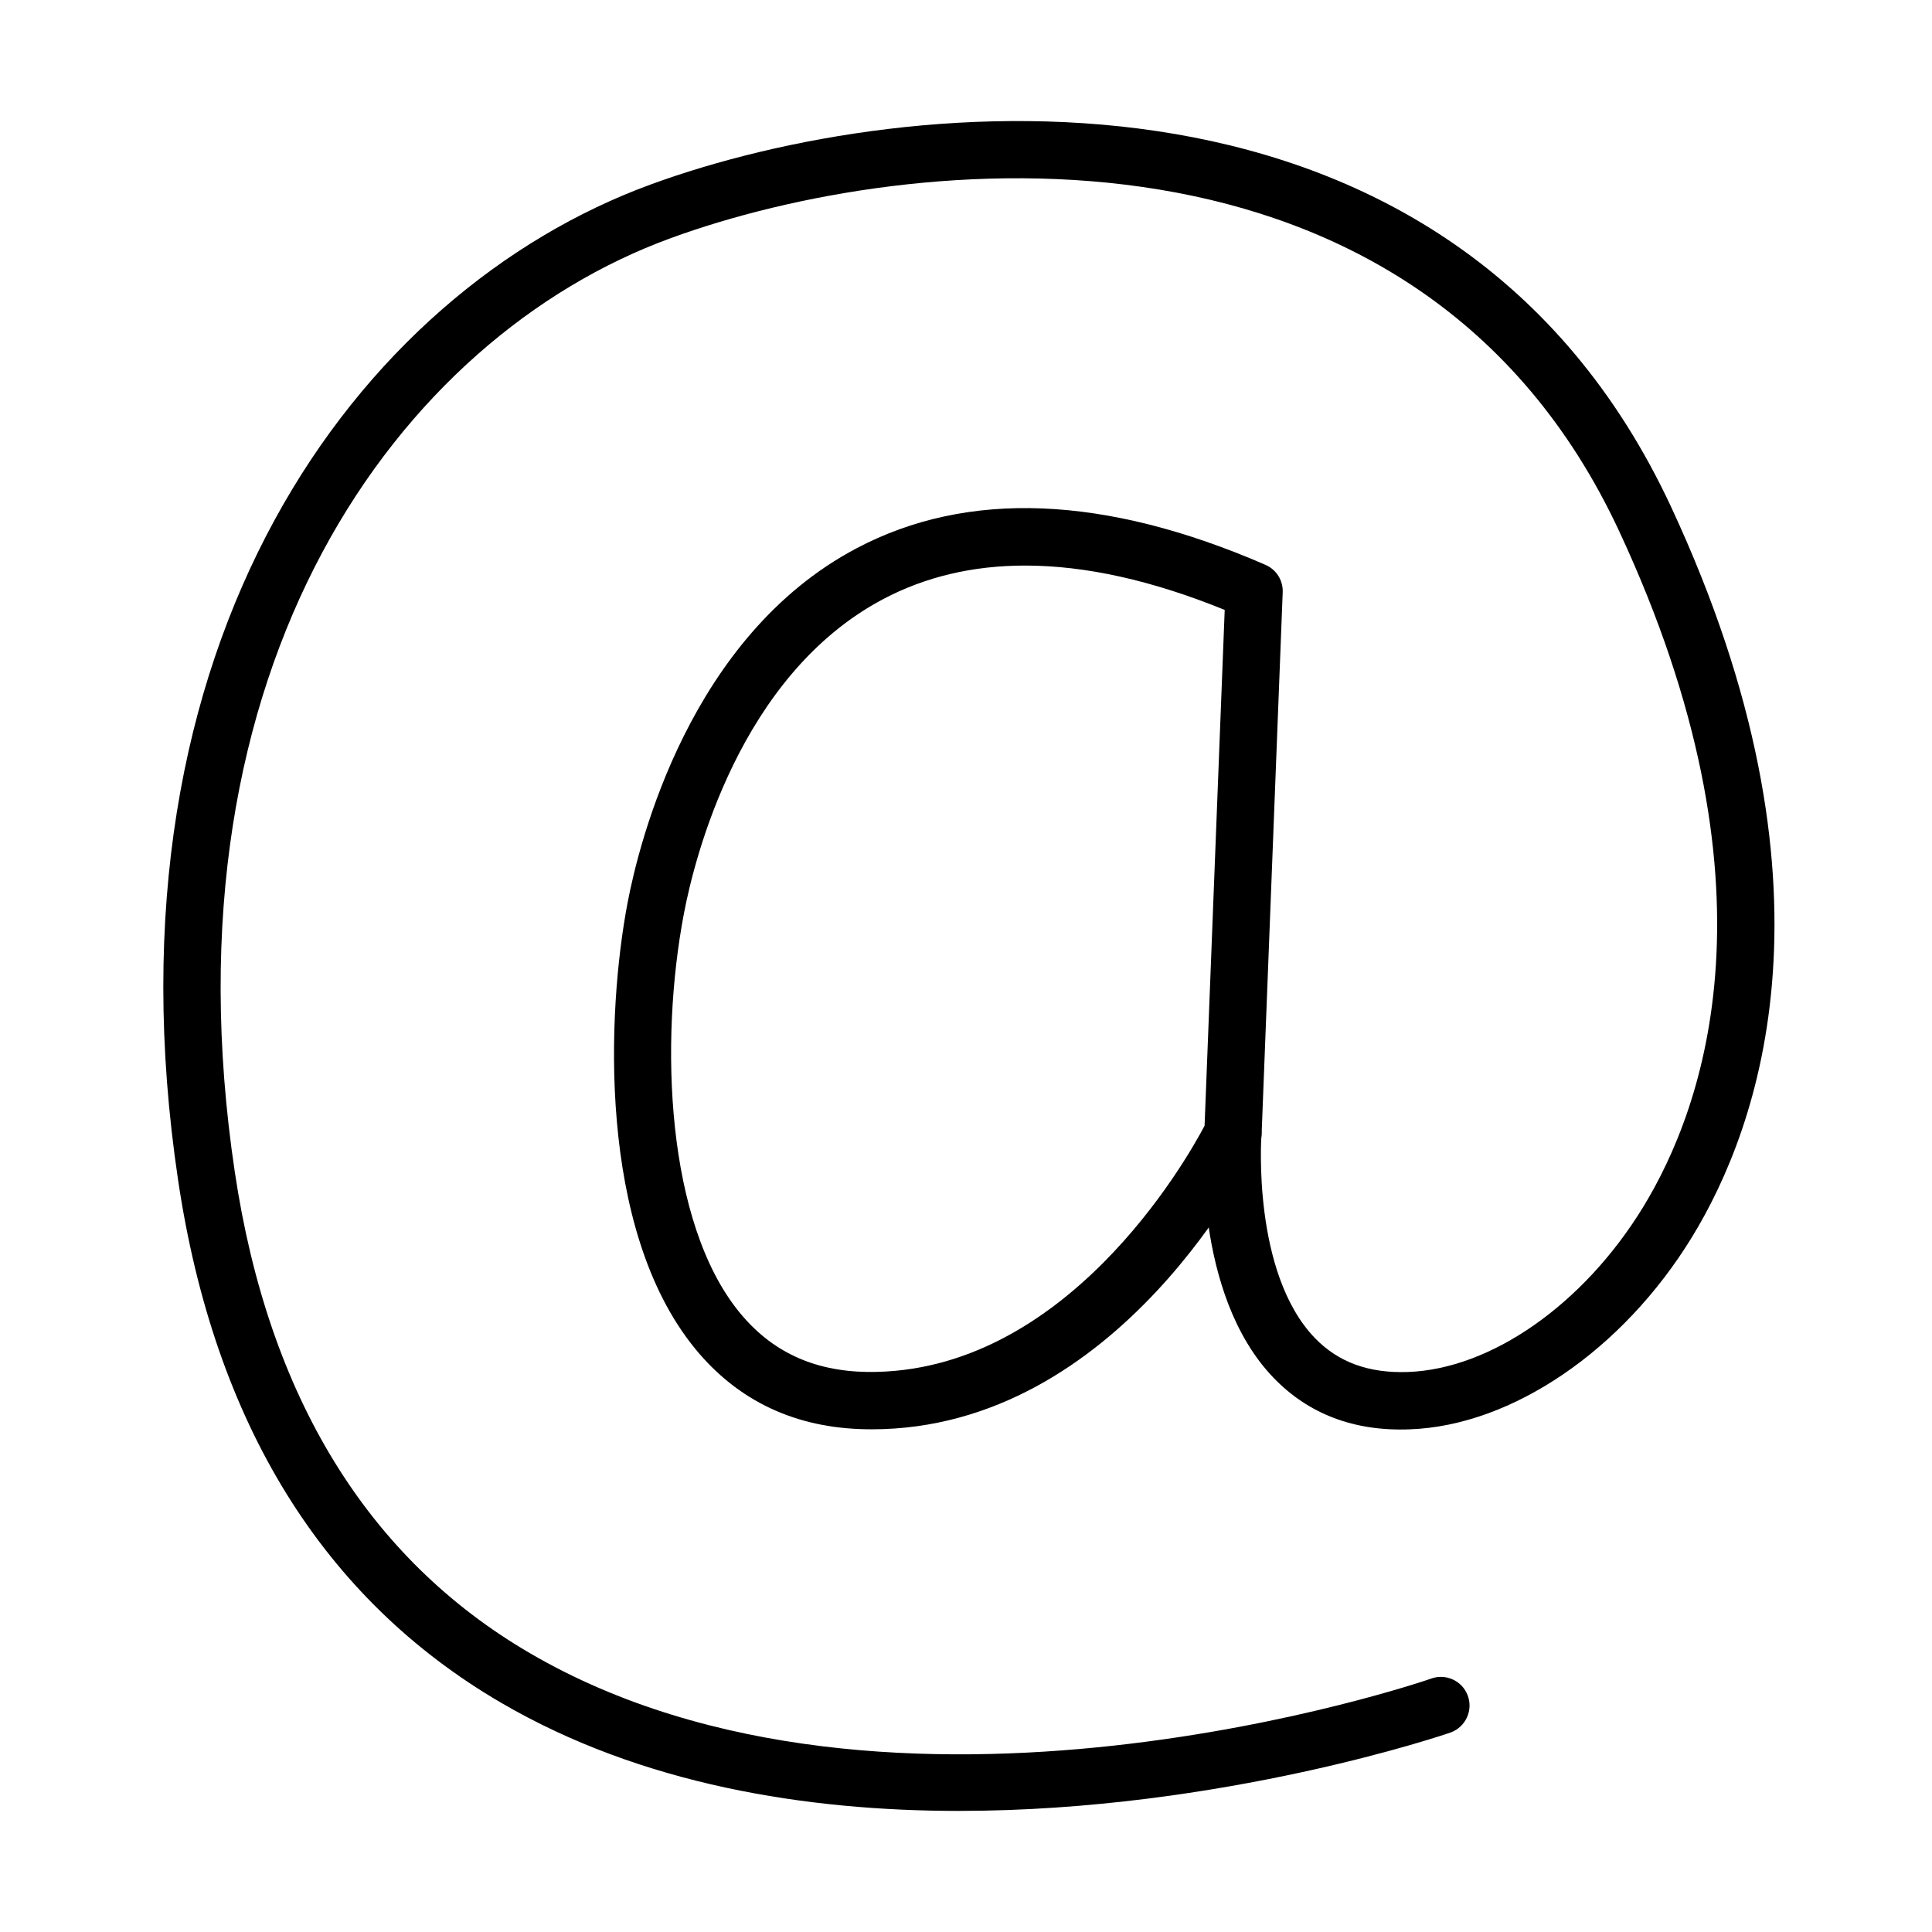 <?xml version="1.0" encoding="UTF-8"?>
<!-- Uploaded to: ICON Repo, www.svgrepo.com, Generator: ICON Repo Mixer Tools -->
<svg fill="#000000" width="800px" height="800px" version="1.1" viewBox="144 144 512 512" xmlns="http://www.w3.org/2000/svg">
 <g>
  <path d="m374.98 522.78c-0.449 0-0.898 0-1.344-0.012-18.824-0.281-34.133-7.5-45.5-21.453-25.816-31.688-23.34-89.164-17.809-118.14 3.078-16.121 16.547-70.559 60.641-93.859 29.438-15.57 65.91-14.082 108.4 4.375 2.879 1.25 4.684 4.125 4.562 7.262l-5.59 143.63c-0.035 1.039-0.293 2.051-0.742 2.996-1.496 3.102-36.91 75.203-102.62 75.203zm40.707-228.9c-13.855 0-26.414 2.961-37.617 8.879-38.105 20.133-50.051 68.824-52.812 83.27-6.531 34.227-4.727 81.891 14.66 105.7 8.516 10.449 19.621 15.637 33.953 15.852 52.336 0.586 84.367-55.793 89.355-65.254l5.332-136.69c-19.258-7.844-36.926-11.758-52.871-11.758zm55.051 150.42h0.047z"/>
  <path d="m398.18 623.91c-40.43 0-84.133-6.91-121.43-28.691-47.164-27.539-75.938-74.086-85.535-138.36-21.348-142.88 47.527-235.54 125.23-263.97 68.164-24.957 212.42-39.191 270.44 85.5 46.582 100.1 23.434 164.2 5.473 193.51-18.352 29.941-47.68 49.918-74.734 50.887-14.766 0.59-26.926-4.082-36.172-13.715-21.355-22.254-18.441-63.602-18.312-65.359 0.316-4.176 3.949-7.242 8.148-6.992 4.176 0.316 7.312 3.961 7.004 8.148-0.023 0.367-2.512 36.395 14.152 53.707 6.203 6.438 14.281 9.375 24.637 9.02 22.102-0.789 46.57-17.926 62.328-43.645 16.355-26.699 37.301-85.488-6.301-179.16-53.363-114.66-187.82-100.93-251.45-77.645-71.93 26.32-135.51 113.06-115.43 247.46 8.891 59.496 35.191 102.39 78.164 127.48 95.598 55.816 237.36 7.324 238.74 6.805 3.914-1.496 8.312 0.461 9.809 4.375 1.5 3.918-0.457 8.305-4.375 9.812-0.895 0.355-60.793 20.828-130.38 20.828z"/>
 </g>
</svg>